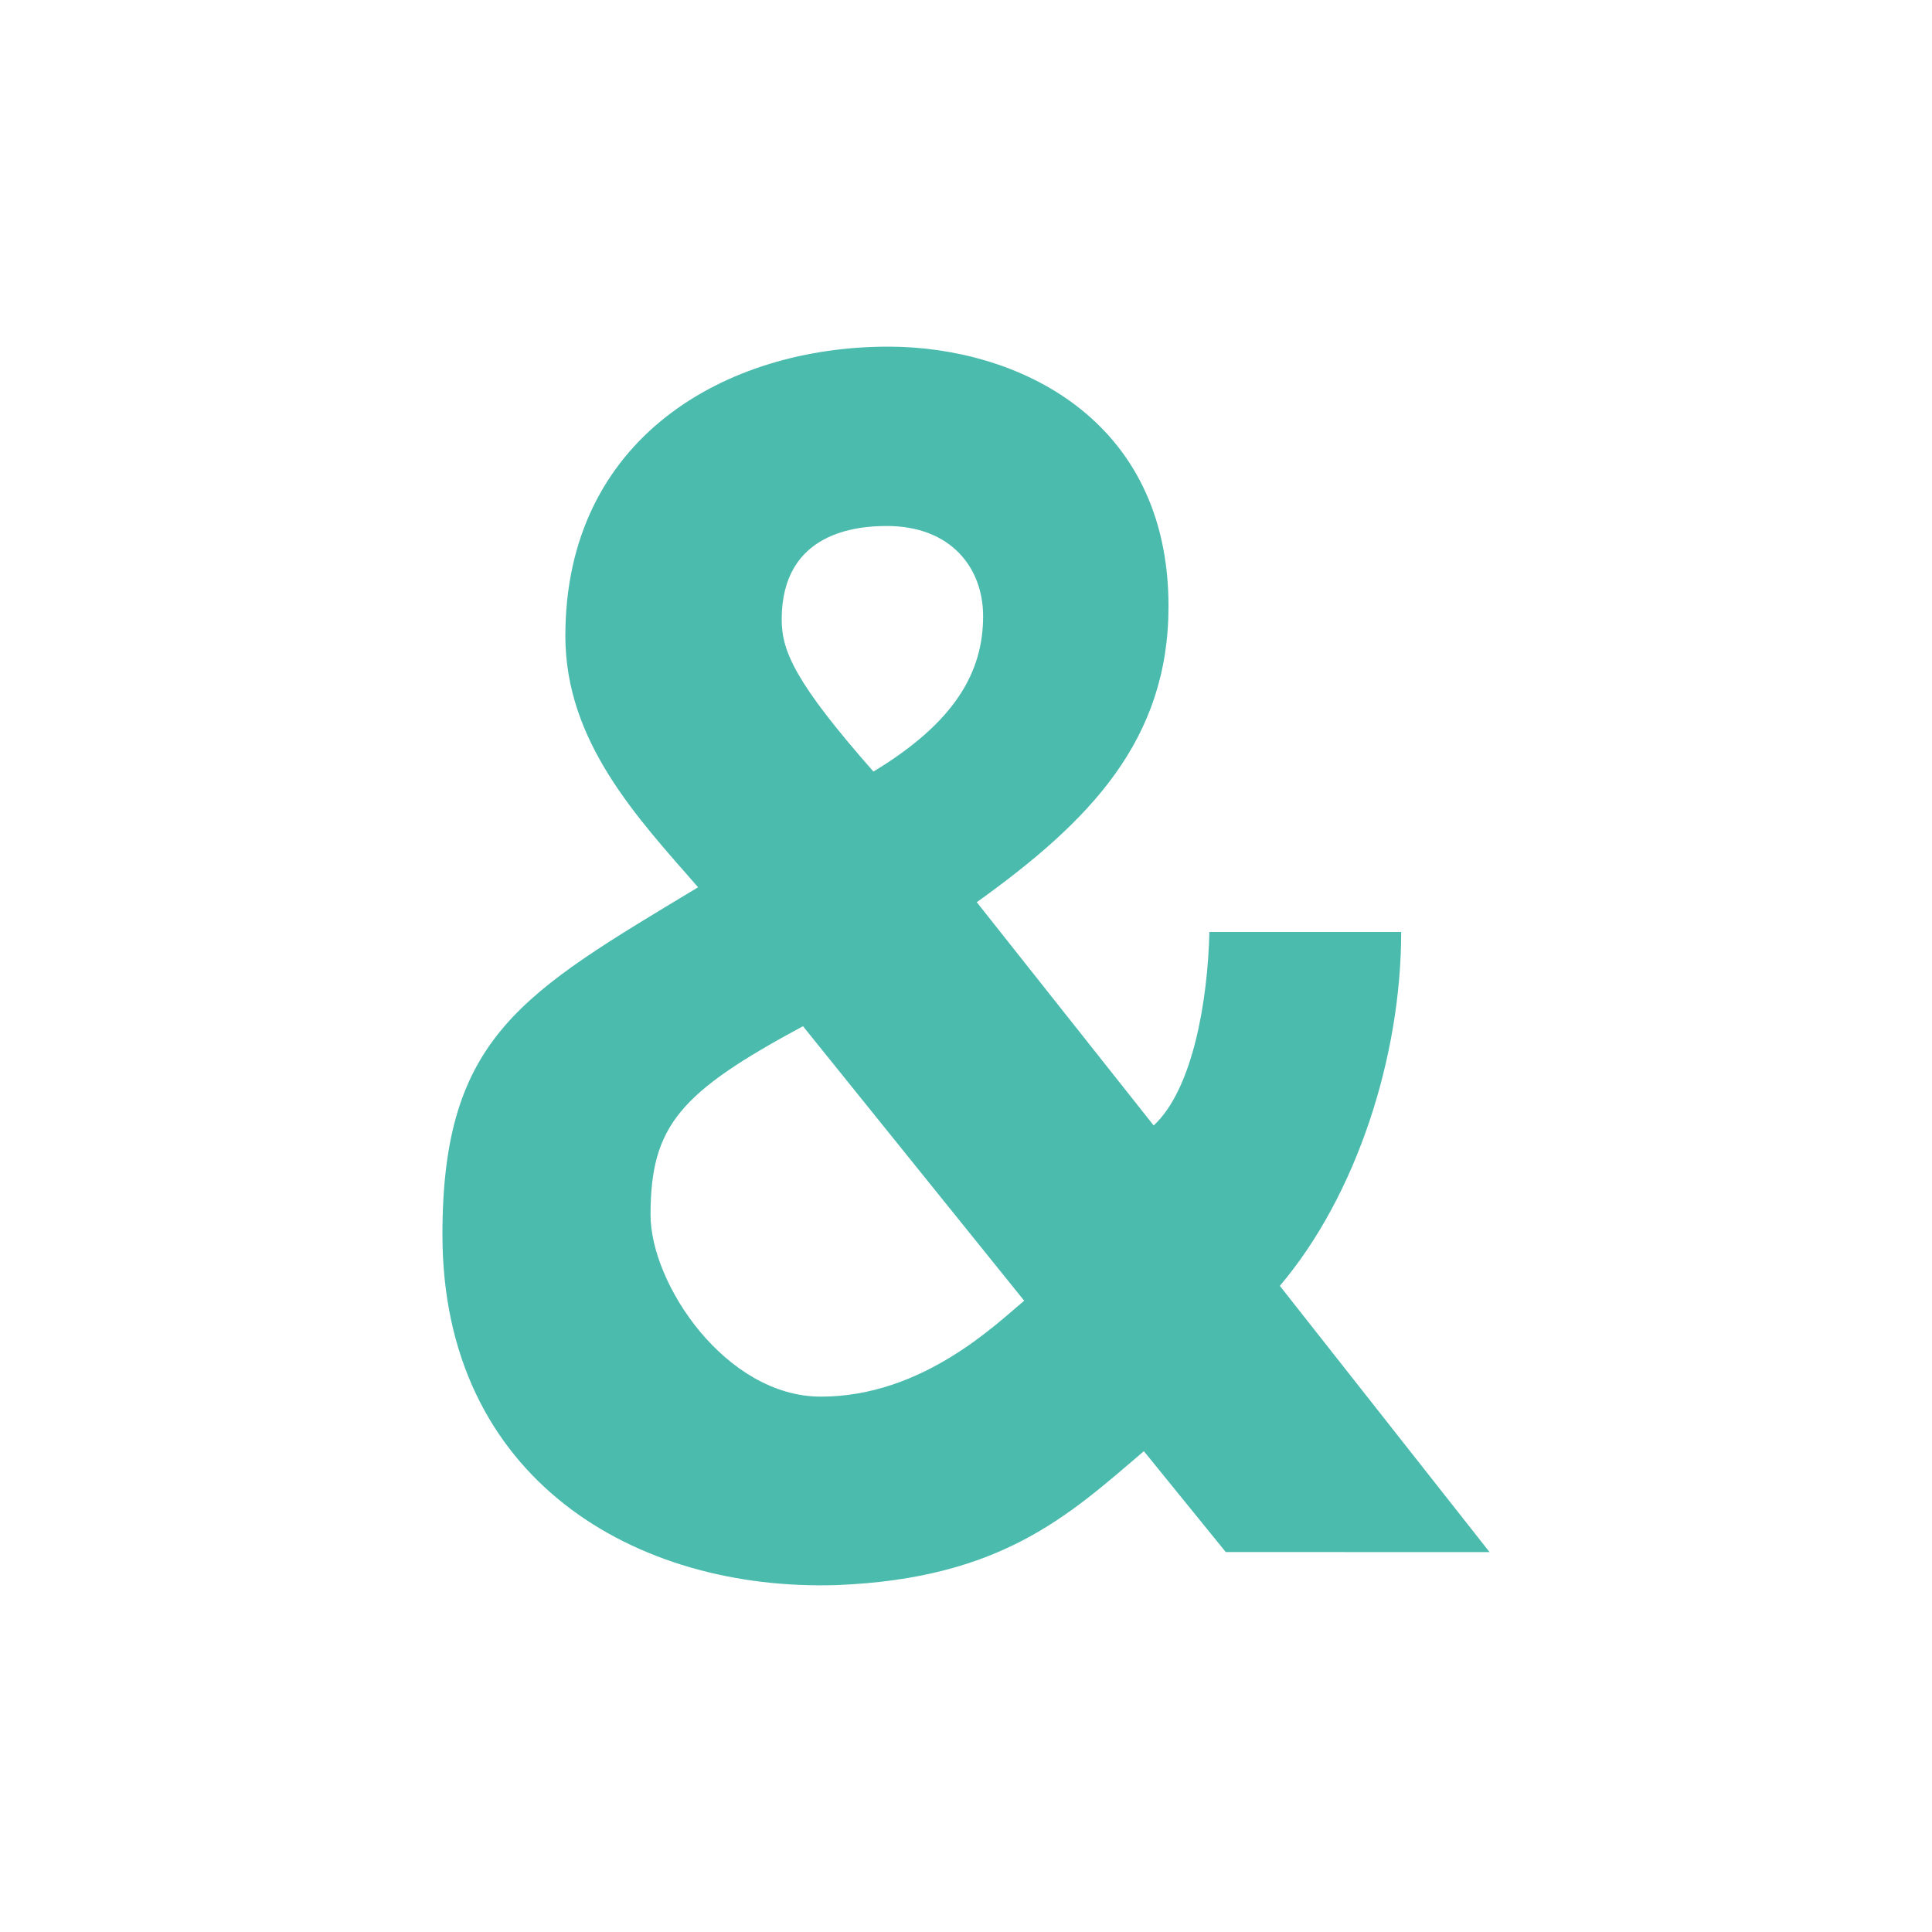 <svg xmlns="http://www.w3.org/2000/svg" xmlns:xlink="http://www.w3.org/1999/xlink" width="1000" height="1000" viewBox="0 0 1000 1000">
  <defs>
    <clipPath id="clip-_s_7">
      <rect width="1000" height="1000"/>
    </clipPath>
  </defs>
  <g id="_s_7" data-name="&amp;s – 7" clip-path="url(#clip-_s_7)">
    <path id="_" data-name="&amp;" d="M3501.412,1539.222c0-25.153-16.762-46.7-49.836-46.7-15.3,0-54.418,3.007-54.418,48.372,0,16.281,6.787,32.523,47.485,78.737,42.424-25.672,56.769-51.644,56.769-80.406m-93.243,212.2c-63.583,34.262-78.857,51.357-78.9,97.582,0,35.928,39.009,94.16,88.208,94.16,52.611,0,90.772-37.686,105.2-49.644Zm309.64-48.752c0,64.181-22.924,136.076-62.812,183.155l108.558,137.807L3627,2023.6l-42.385-52.209c-39.01,33.369-73.823,65.873-158.658,69.3-104.361,3.417-204.43-54.767-204.4-181.437,0-102.705,41.574-124.962,132.333-179.737-31.387-35.927-68.711-75.315-68.711-130.075,0-102.7,83.176-149.75,167.134-149.75,66.187,0,145.058,36.791,145.058,134.354-.013,69.343-40.724,111.263-99.248,153.2l91.571,115.563c20.374-18.84,28.025-65.053,28.836-100.148Z" transform="translate(-2992.553 -1220.269)" fill="#4abbad"/>
  </g>
</svg>
